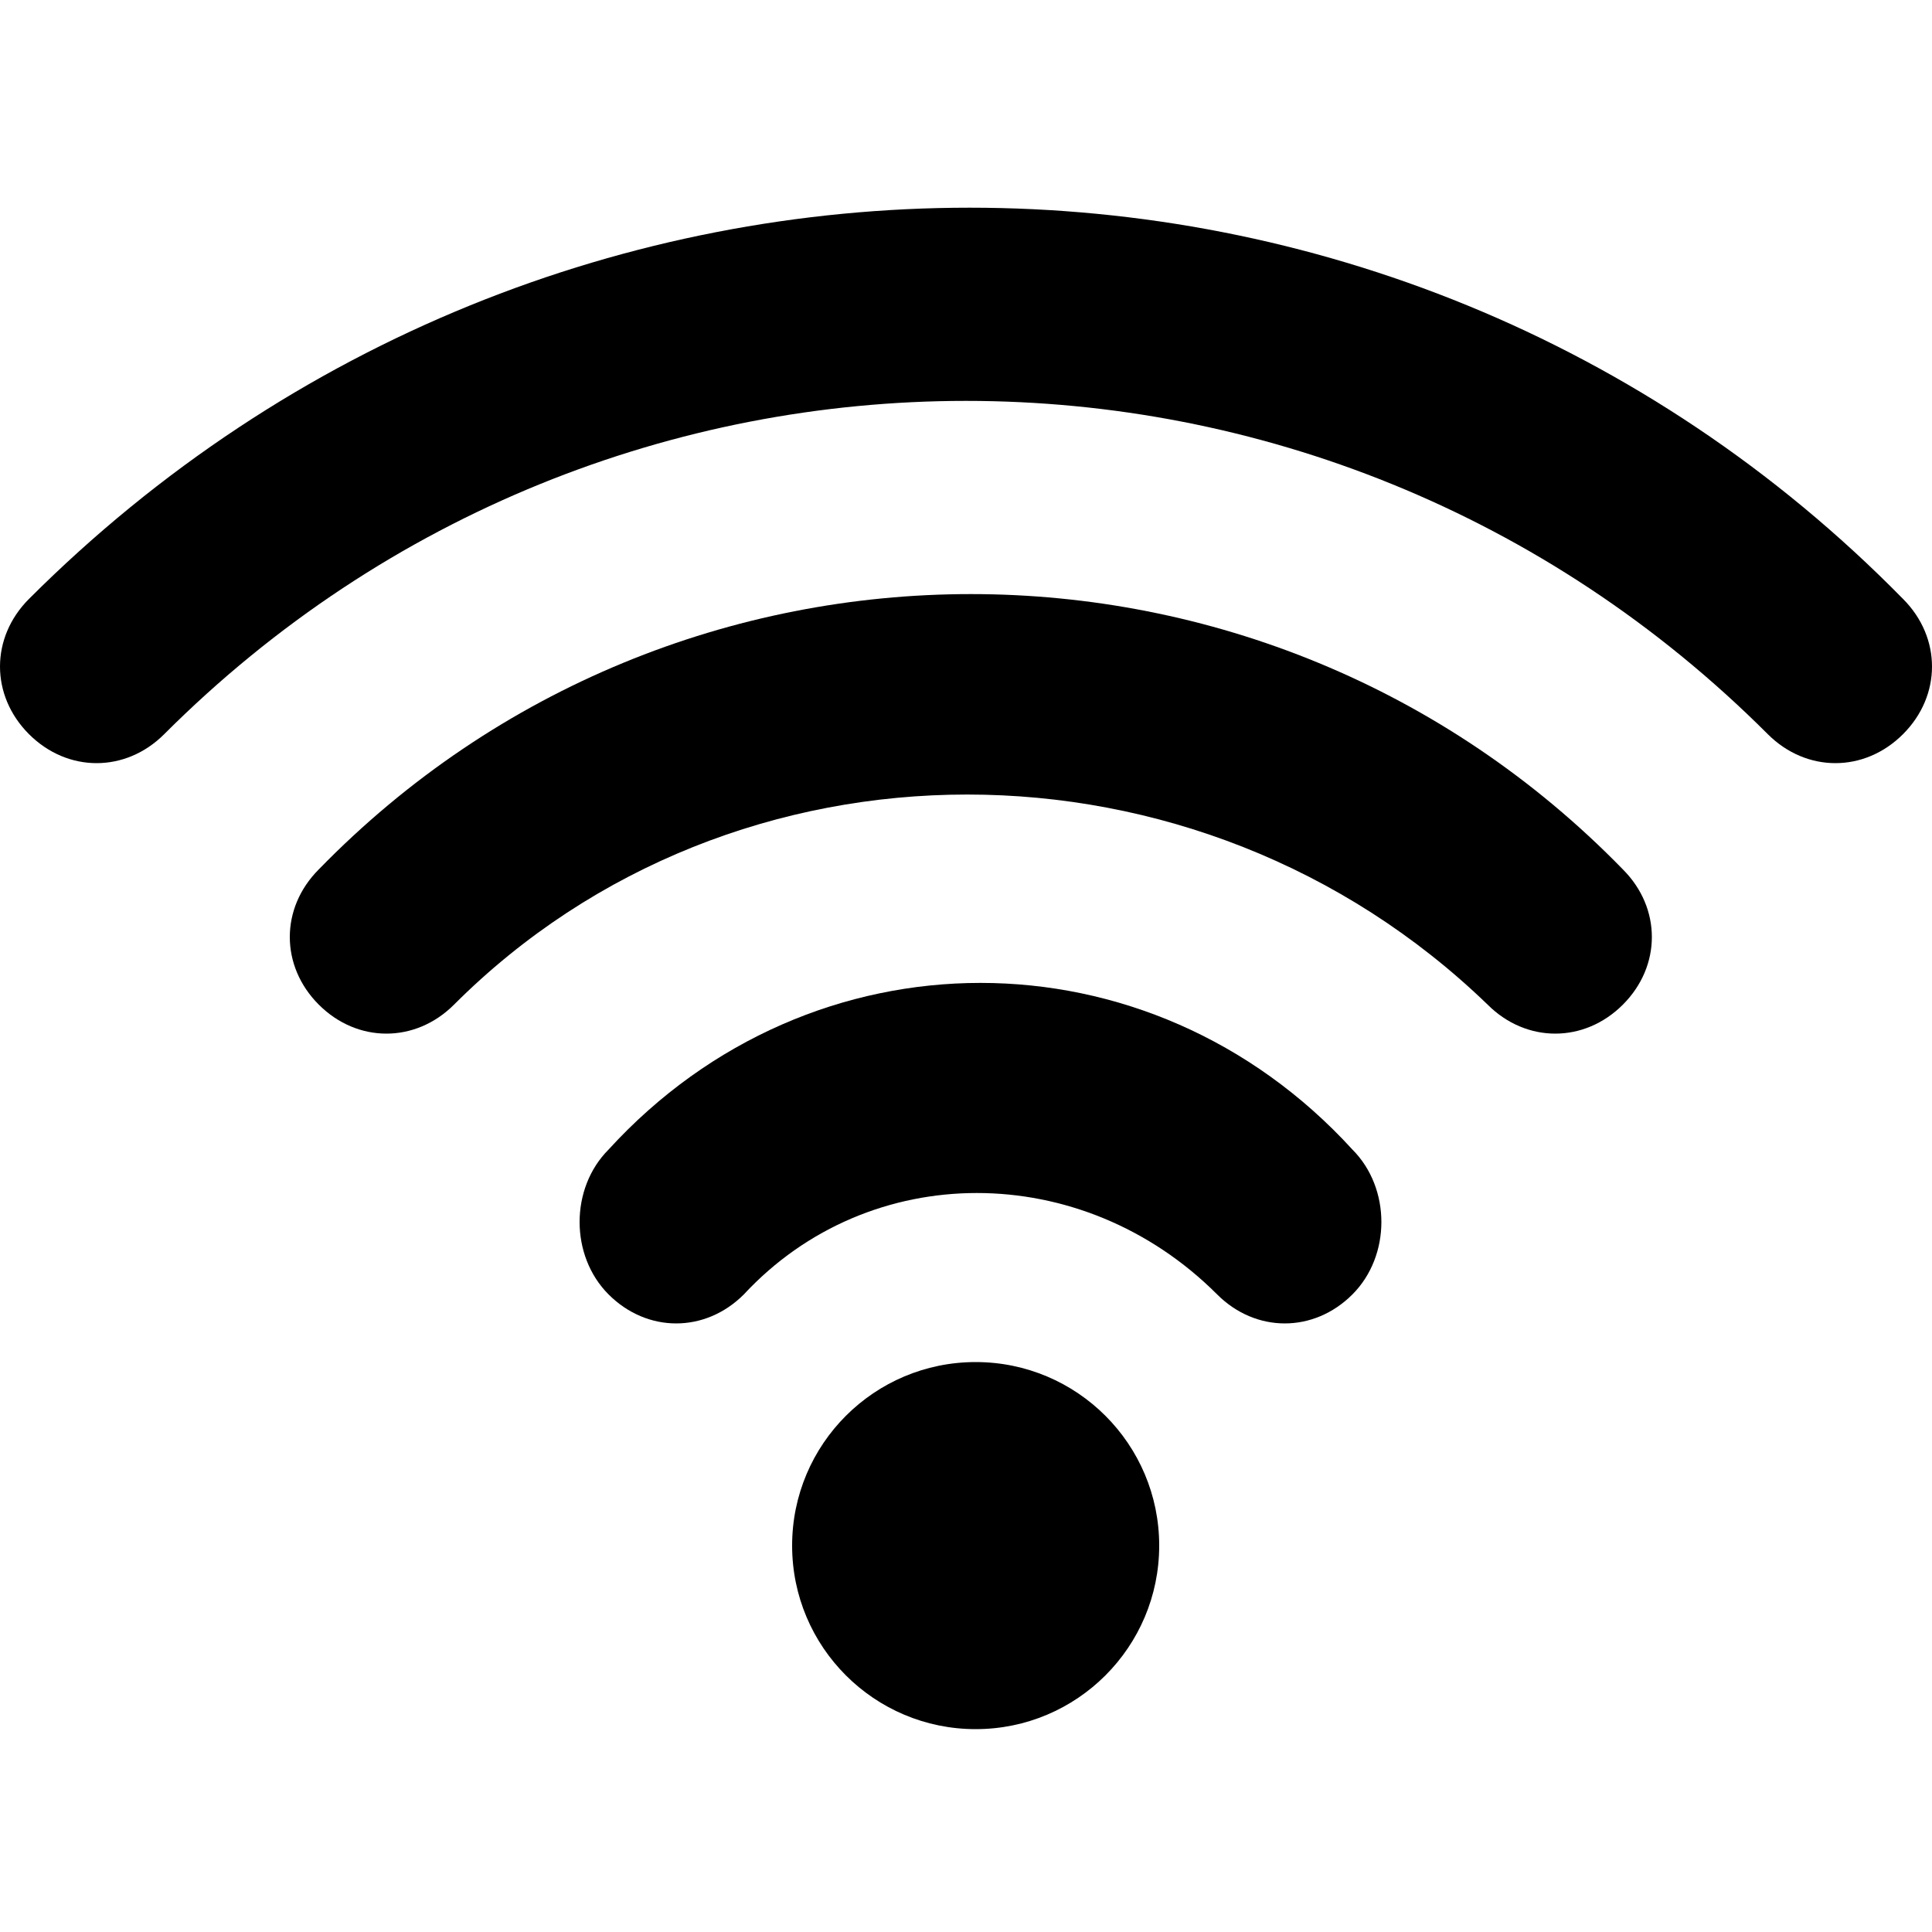 <svg enable-background="new 0 0 20 20" viewBox="0 0 20 20" xmlns="http://www.w3.org/2000/svg"><g><g><path d="m18.3 7.6c-4.6-4.6-12-4.6-16.6 0-.4.4-1 .4-1.4 0s-.4-1 0-1.4c5.4-5.4 14.1-5.4 19.4 0 .4.4.4 1 0 1.4s-1 .4-1.4 0z"/></g><g><path d="m15.4 10.4c-3-2.9-7.8-2.9-10.7 0-.4.4-1 .4-1.4 0s-.4-1 0-1.4c3.7-3.8 9.8-3.8 13.5 0 .4.4.4 1 0 1.4s-1 .4-1.4 0z"/></g><g><path d="m12.6 13.4c-1.4-1.4-3.6-1.4-4.9 0-.4.4-1 .4-1.4 0s-.4-1.1 0-1.5c2.1-2.3 5.6-2.3 7.7 0 .4.4.4 1.1 0 1.5s-1 .4-1.4 0z"/></g><circle cx="10.1" cy="16" r="1.9"/></g></svg>